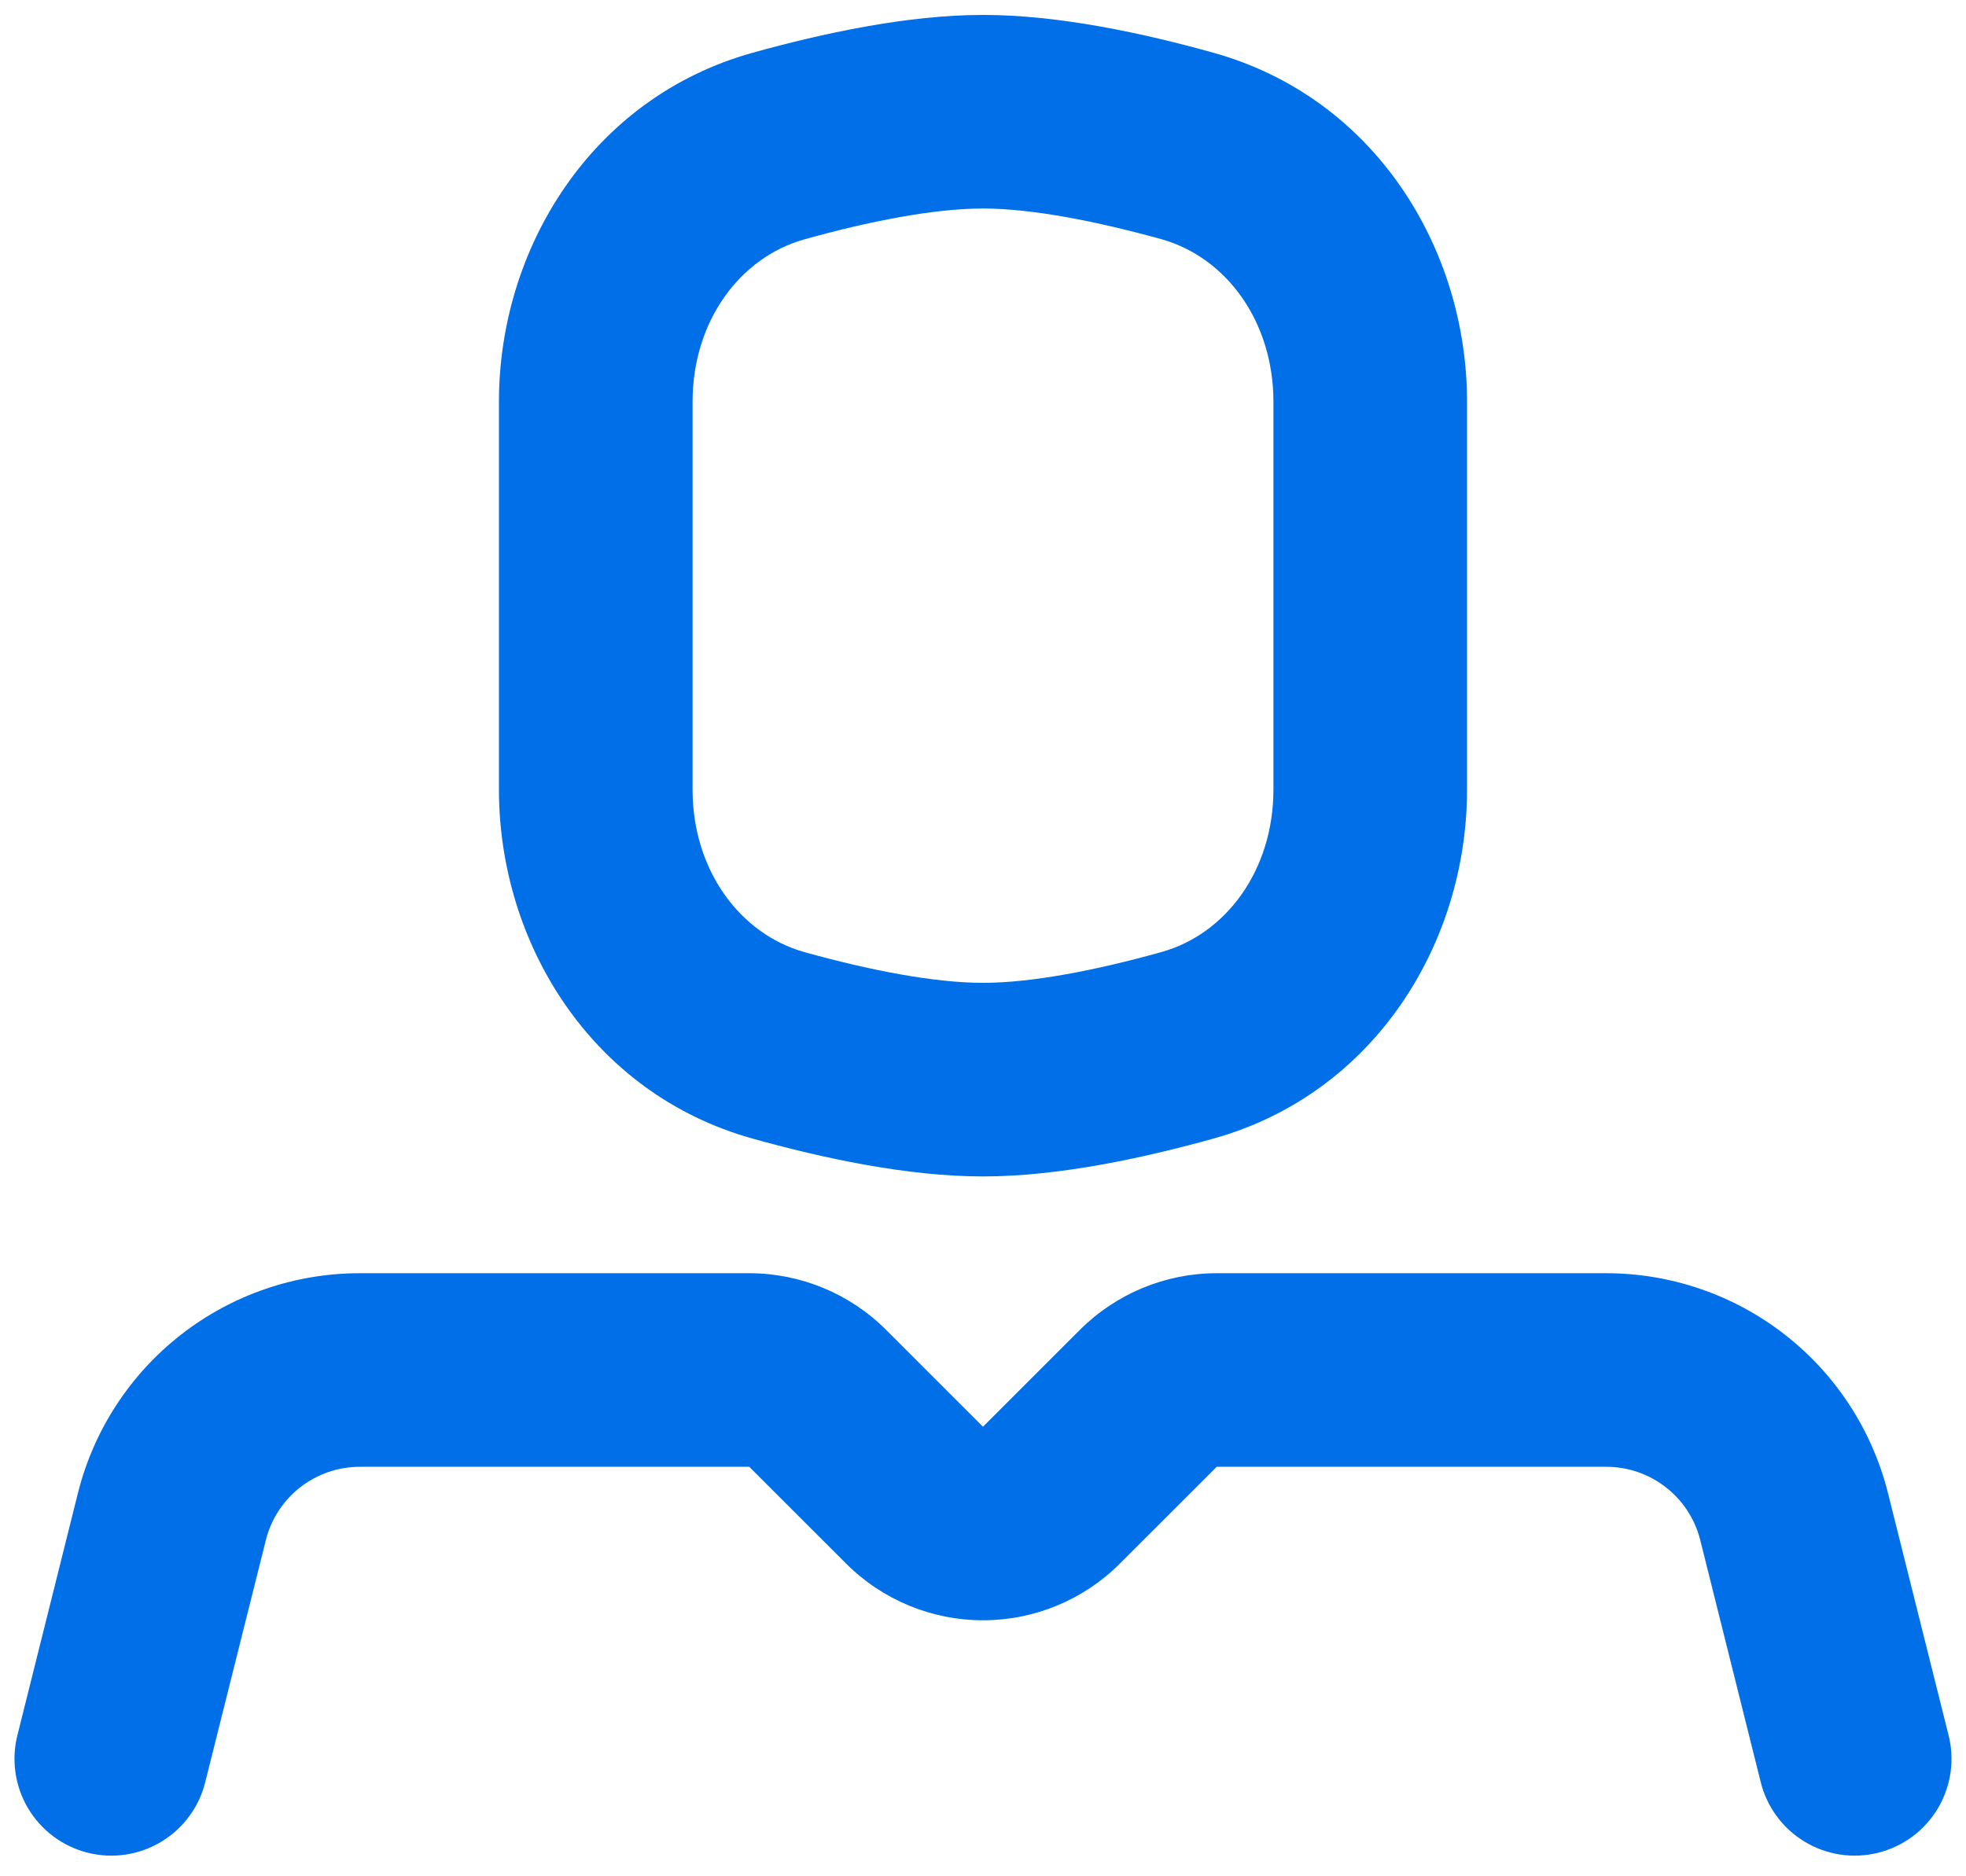 <svg width="88" height="84" viewBox="0 0 88 84" fill="none" xmlns="http://www.w3.org/2000/svg">
<path fill-rule="evenodd" clip-rule="evenodd" d="M33.539 57.001C35.837 57.002 38.041 57.915 39.666 59.541L44 63.874L48.333 59.541C49.958 57.915 52.162 57.002 54.461 57.001H71.898C74.796 57.002 77.612 57.971 79.897 59.755C82.181 61.538 83.804 64.035 84.508 66.847L87.203 77.619C87.352 78.175 87.389 78.755 87.312 79.325C87.234 79.895 87.044 80.444 86.753 80.94C86.461 81.436 86.073 81.868 85.612 82.213C85.152 82.557 84.627 82.807 84.069 82.946C83.511 83.086 82.93 83.113 82.362 83.026C81.793 82.938 81.247 82.739 80.757 82.439C80.266 82.138 79.84 81.744 79.503 81.277C79.167 80.81 78.926 80.281 78.796 79.721L76.106 68.953C75.871 68.015 75.331 67.182 74.569 66.587C73.808 65.992 72.869 65.668 71.902 65.668H54.461L50.127 70.001C48.502 71.626 46.298 72.539 44 72.539C41.702 72.539 39.498 71.626 37.873 70.001L33.539 65.668H16.102C15.135 65.668 14.196 65.992 13.435 66.587C12.673 67.182 12.132 68.015 11.899 68.953L9.203 79.721C9.073 80.281 8.833 80.81 8.496 81.277C8.16 81.744 7.734 82.138 7.243 82.439C6.752 82.739 6.207 82.938 5.638 83.026C5.069 83.113 4.489 83.086 3.931 82.946C3.373 82.807 2.848 82.557 2.387 82.213C1.926 81.868 1.539 81.436 1.247 80.94C0.955 80.444 0.765 79.895 0.688 79.325C0.61 78.755 0.647 78.175 0.796 77.619L3.487 66.847C4.191 64.035 5.814 61.538 8.099 59.755C10.383 57.971 13.199 57.002 16.098 57.001H33.539ZM44 0.668C47.397 0.668 51.197 1.491 54.313 2.362C61.52 4.369 65.666 11.111 65.666 17.988V35.348C65.666 42.229 61.52 48.967 54.313 50.974C51.197 51.84 47.397 52.668 44 52.668C40.602 52.668 36.802 51.845 33.687 50.974C26.48 48.967 22.333 42.229 22.333 35.348V17.988C22.333 11.111 26.48 4.369 33.687 2.362C36.802 1.496 40.602 0.668 44 0.668ZM44 9.335C41.794 9.335 38.9 9.907 36.014 10.713C33.119 11.519 31 14.383 31 17.988V35.348C31 38.953 33.119 41.817 36.014 42.628C38.9 43.429 41.794 44.001 44 44.001C46.206 44.001 49.1 43.429 51.986 42.623C54.881 41.817 57 38.953 57 35.348V17.988C57 14.383 54.881 11.519 51.986 10.708C49.1 9.911 46.21 9.335 44 9.335Z" fill="#006FE8"/>
</svg>
